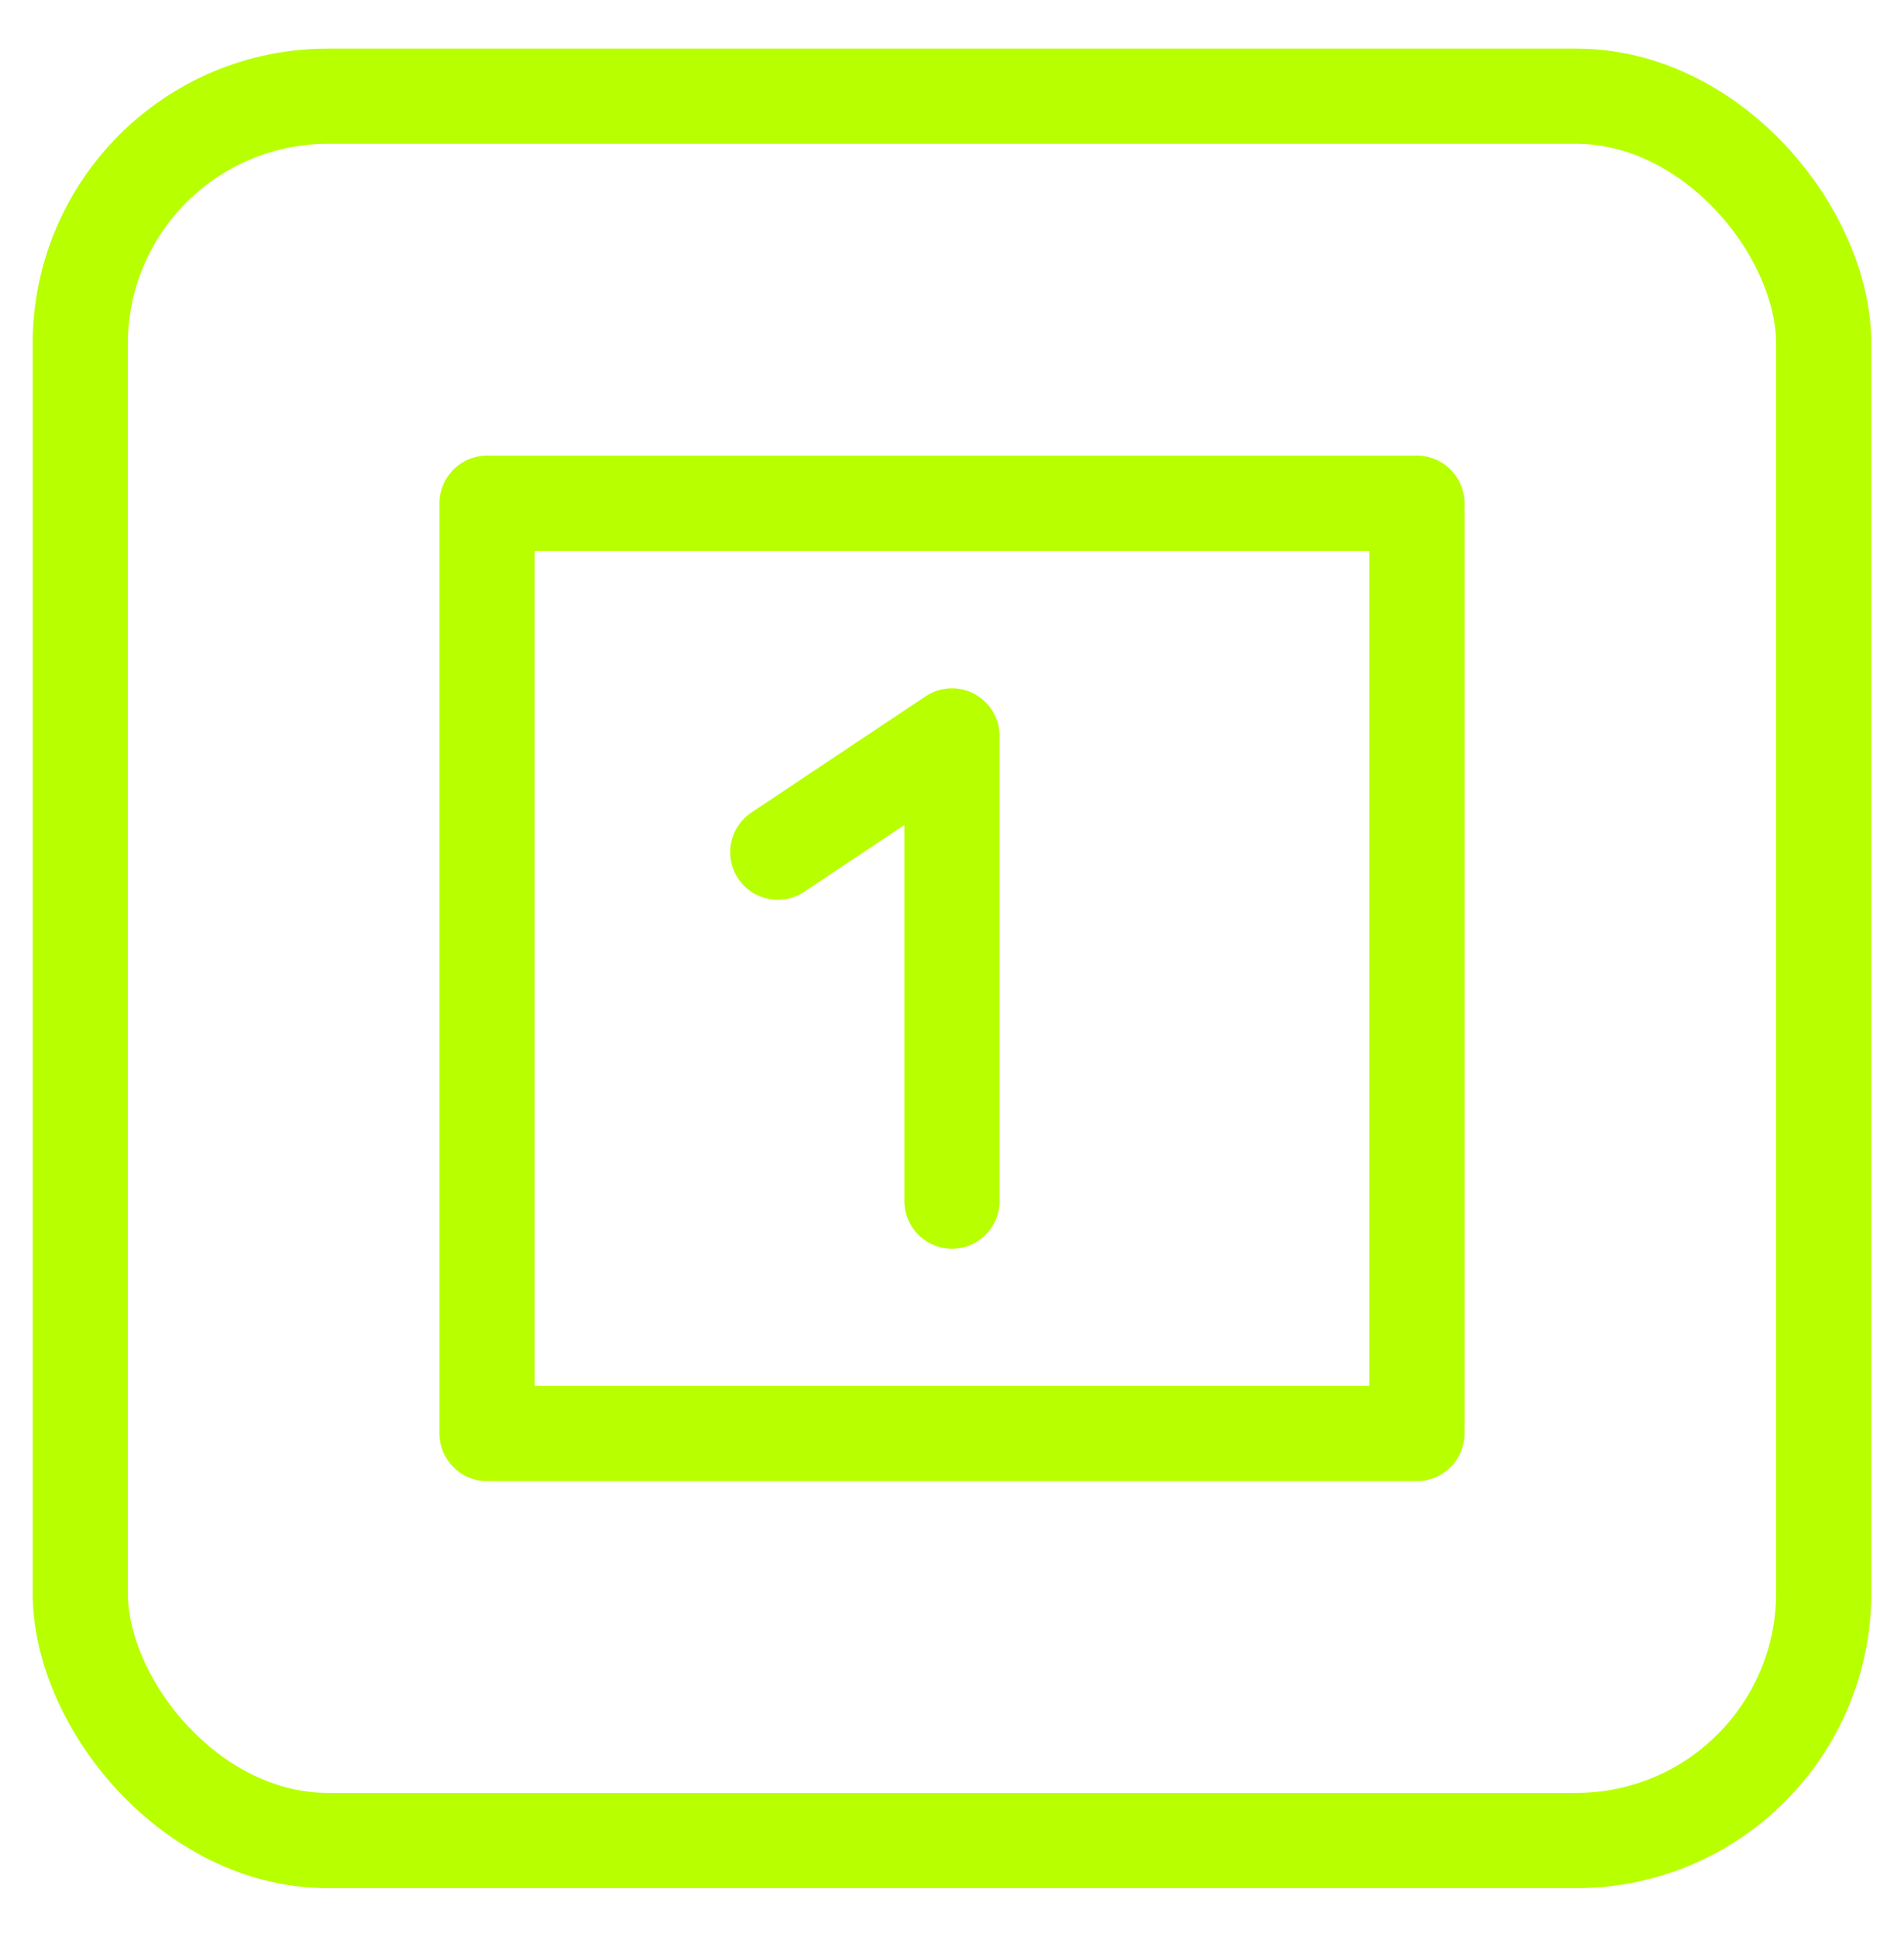 <?xml version="1.0" encoding="UTF-8"?>
<svg id="Capa_1" data-name="Capa 1" xmlns="http://www.w3.org/2000/svg" viewBox="0 0 60 61">
  <defs>
    <style>
      .cls-1 {
        fill: none;
        stroke: #b8ff00;
        stroke-linecap: round;
        stroke-linejoin: round;
        stroke-width: 3px;
      }
    </style>
  </defs>
  <rect class="cls-1" x="2.53" y="3.03" width="54.94" height="54.94" rx="7.8" ry="7.8"/>
  <path class="cls-1" d="M15.35,15.85h29.3v29.3H15.35V15.85Z"/>
  <path class="cls-1" d="M24.51,26.84l5.49-3.66v14.65"/>
</svg>